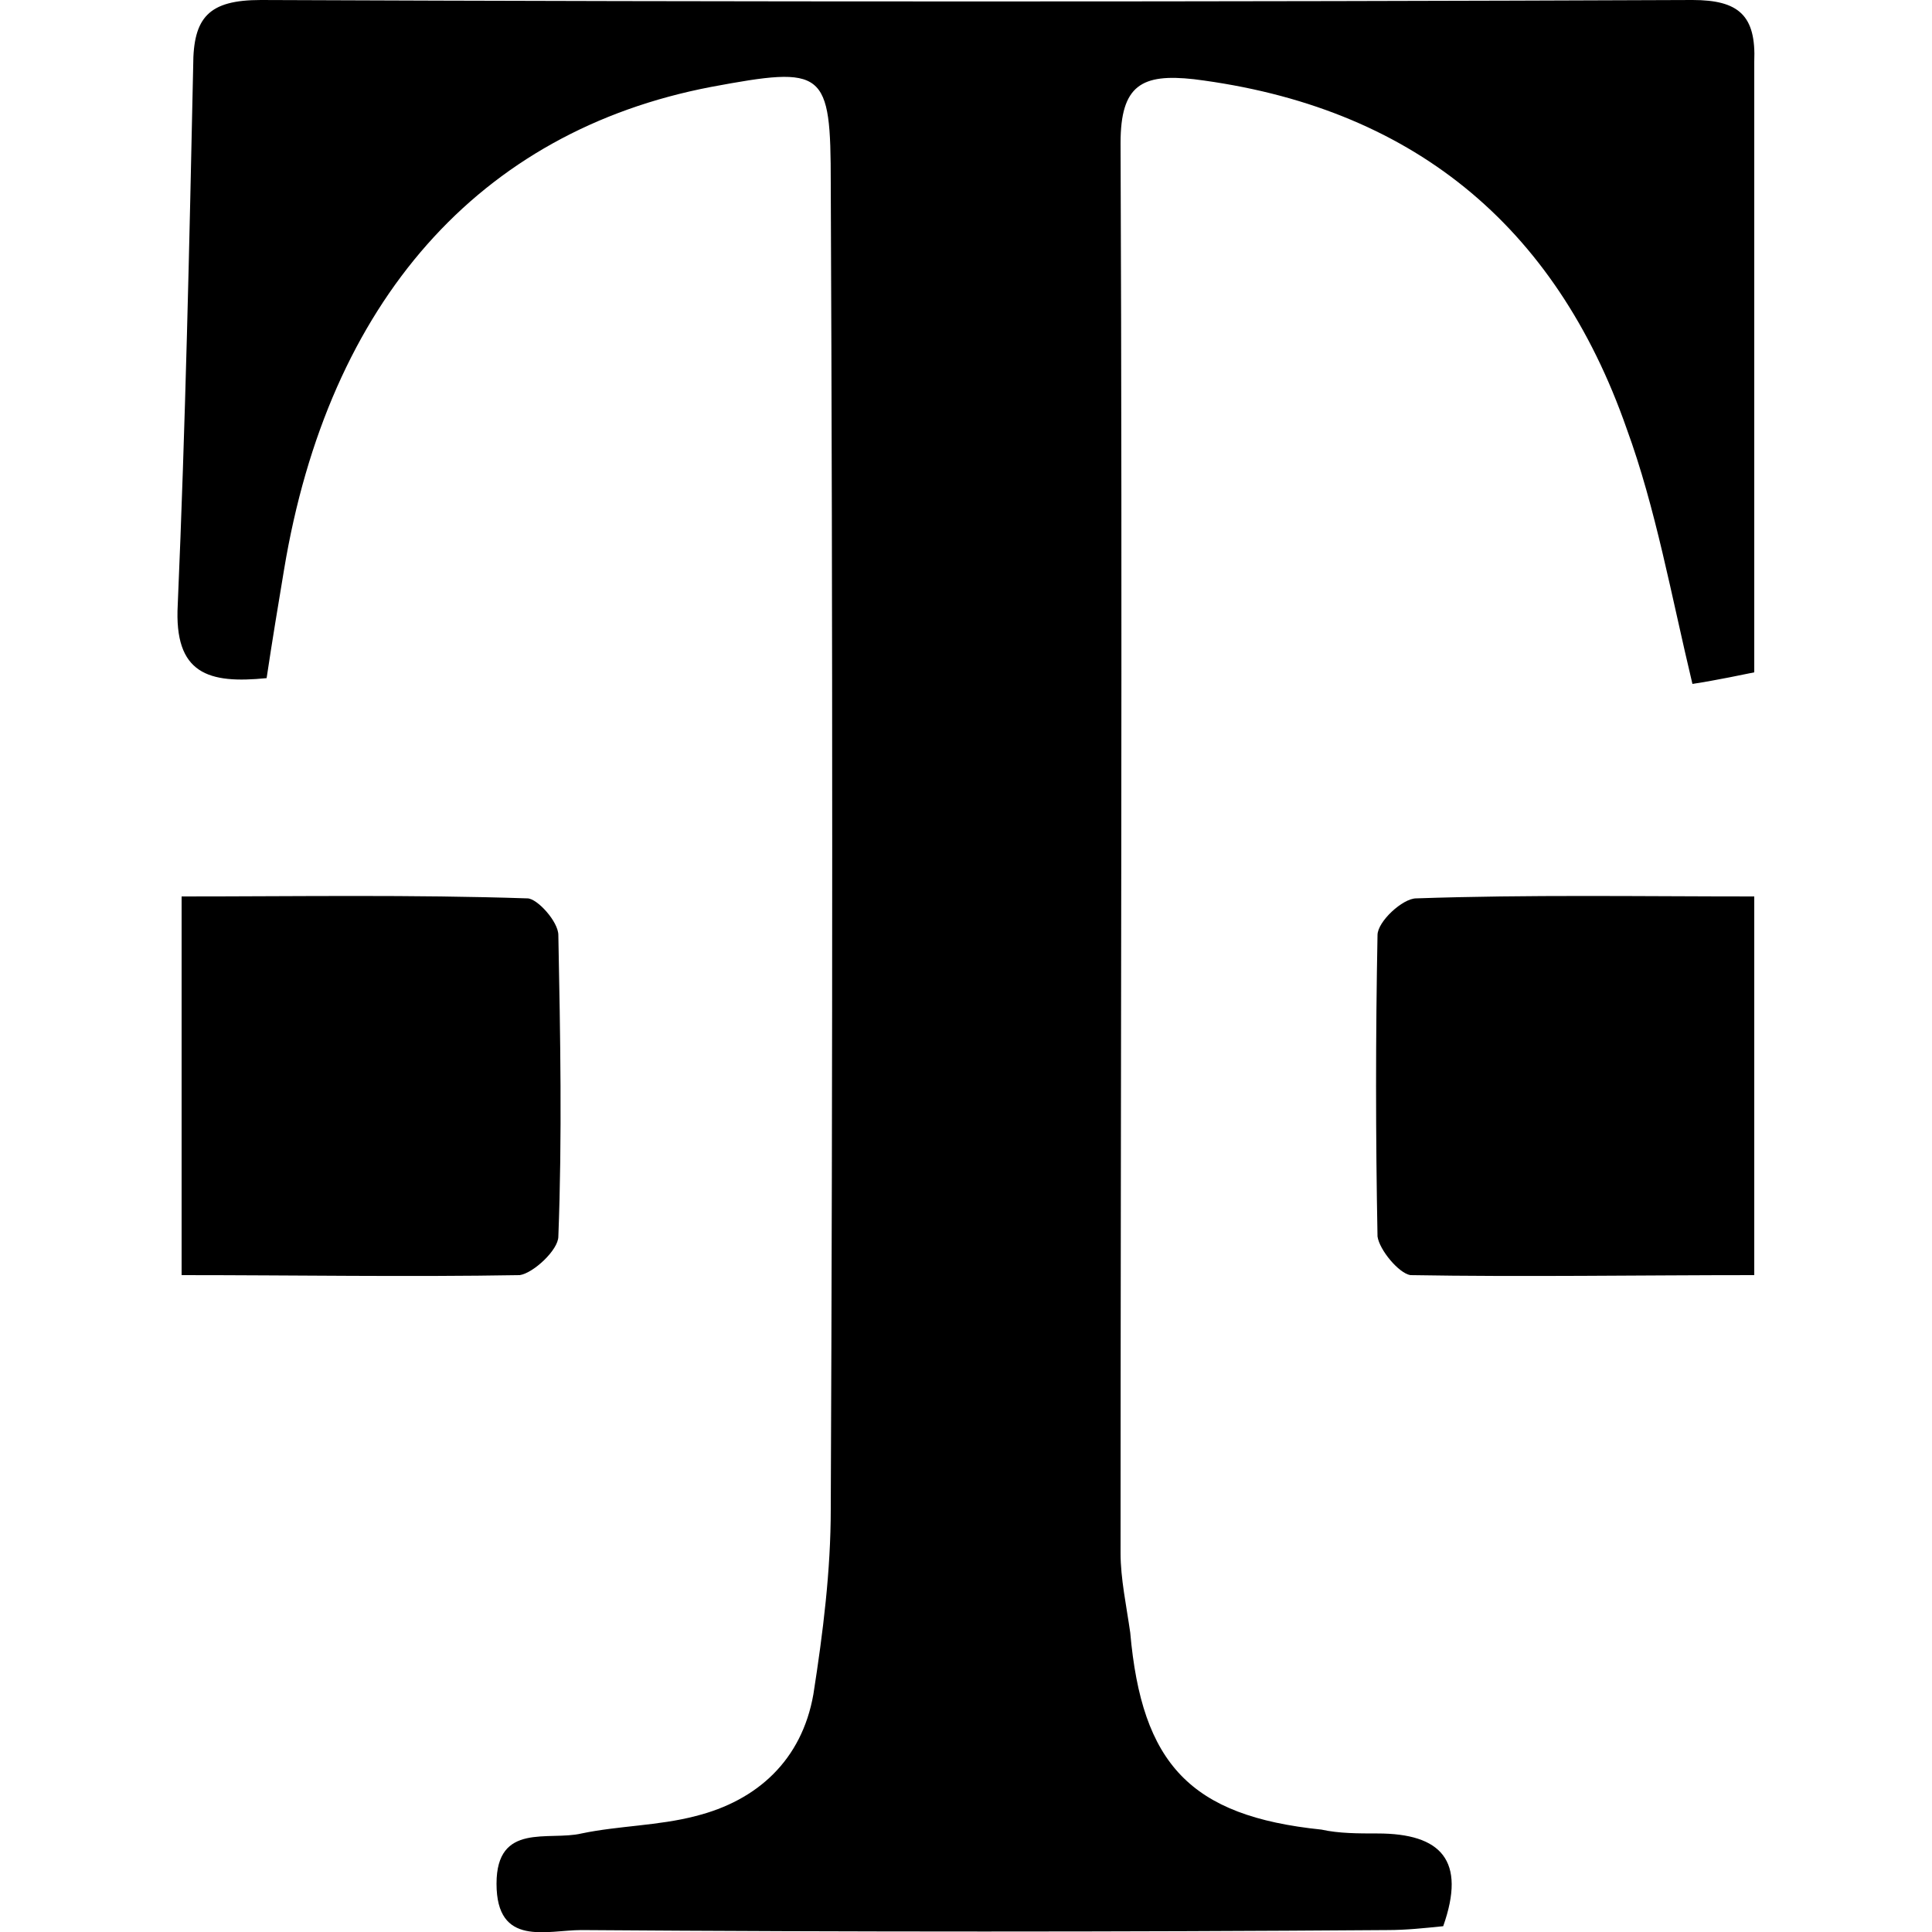 <svg width="64" height="64" viewBox="0 0 1000 1000" xmlns="http://www.w3.org/2000/svg"><path d="M713 949c-10 0-20 0-29-2-68-7-93-34-99-102-2-14-5-28-5-41 0-243 1-487 0-730 0-30 11-36 38-33 112 14 187 75 224 181 15 41 23 86 34 132 13-2 27-5 32-6V32c1-24-8-32-32-32-247 1-494 1-741 0-27 0-35 9-35 34-2 93-4 186-8 279-2 36 16 41 46 38 3-20 6-38 9-56C170 156 248 68 368 45c59-11 62-9 62 50 1 229 1 457 0 686 0 32-4 64-9 96-6 34-29 55-61 63-19 5-40 5-59 9-17 4-44-6-44 26 0 33 26 24 44 24 139 1 278 1 417 0 10 0 19-1 29-2 12-34-1-48-34-48zM289 640c2-52 1-104 0-156 0-7-11-19-16-19-60-2-119-1-179-1v196c59 0 117 1 175 0 7-1 20-13 20-20zm444-175c-7 0-20 12-20 19-1 52-1 104 0 156 1 7 11 19 17 20 59 1 118 0 178 0V464c-59 0-117-1-175 1z"/></svg>